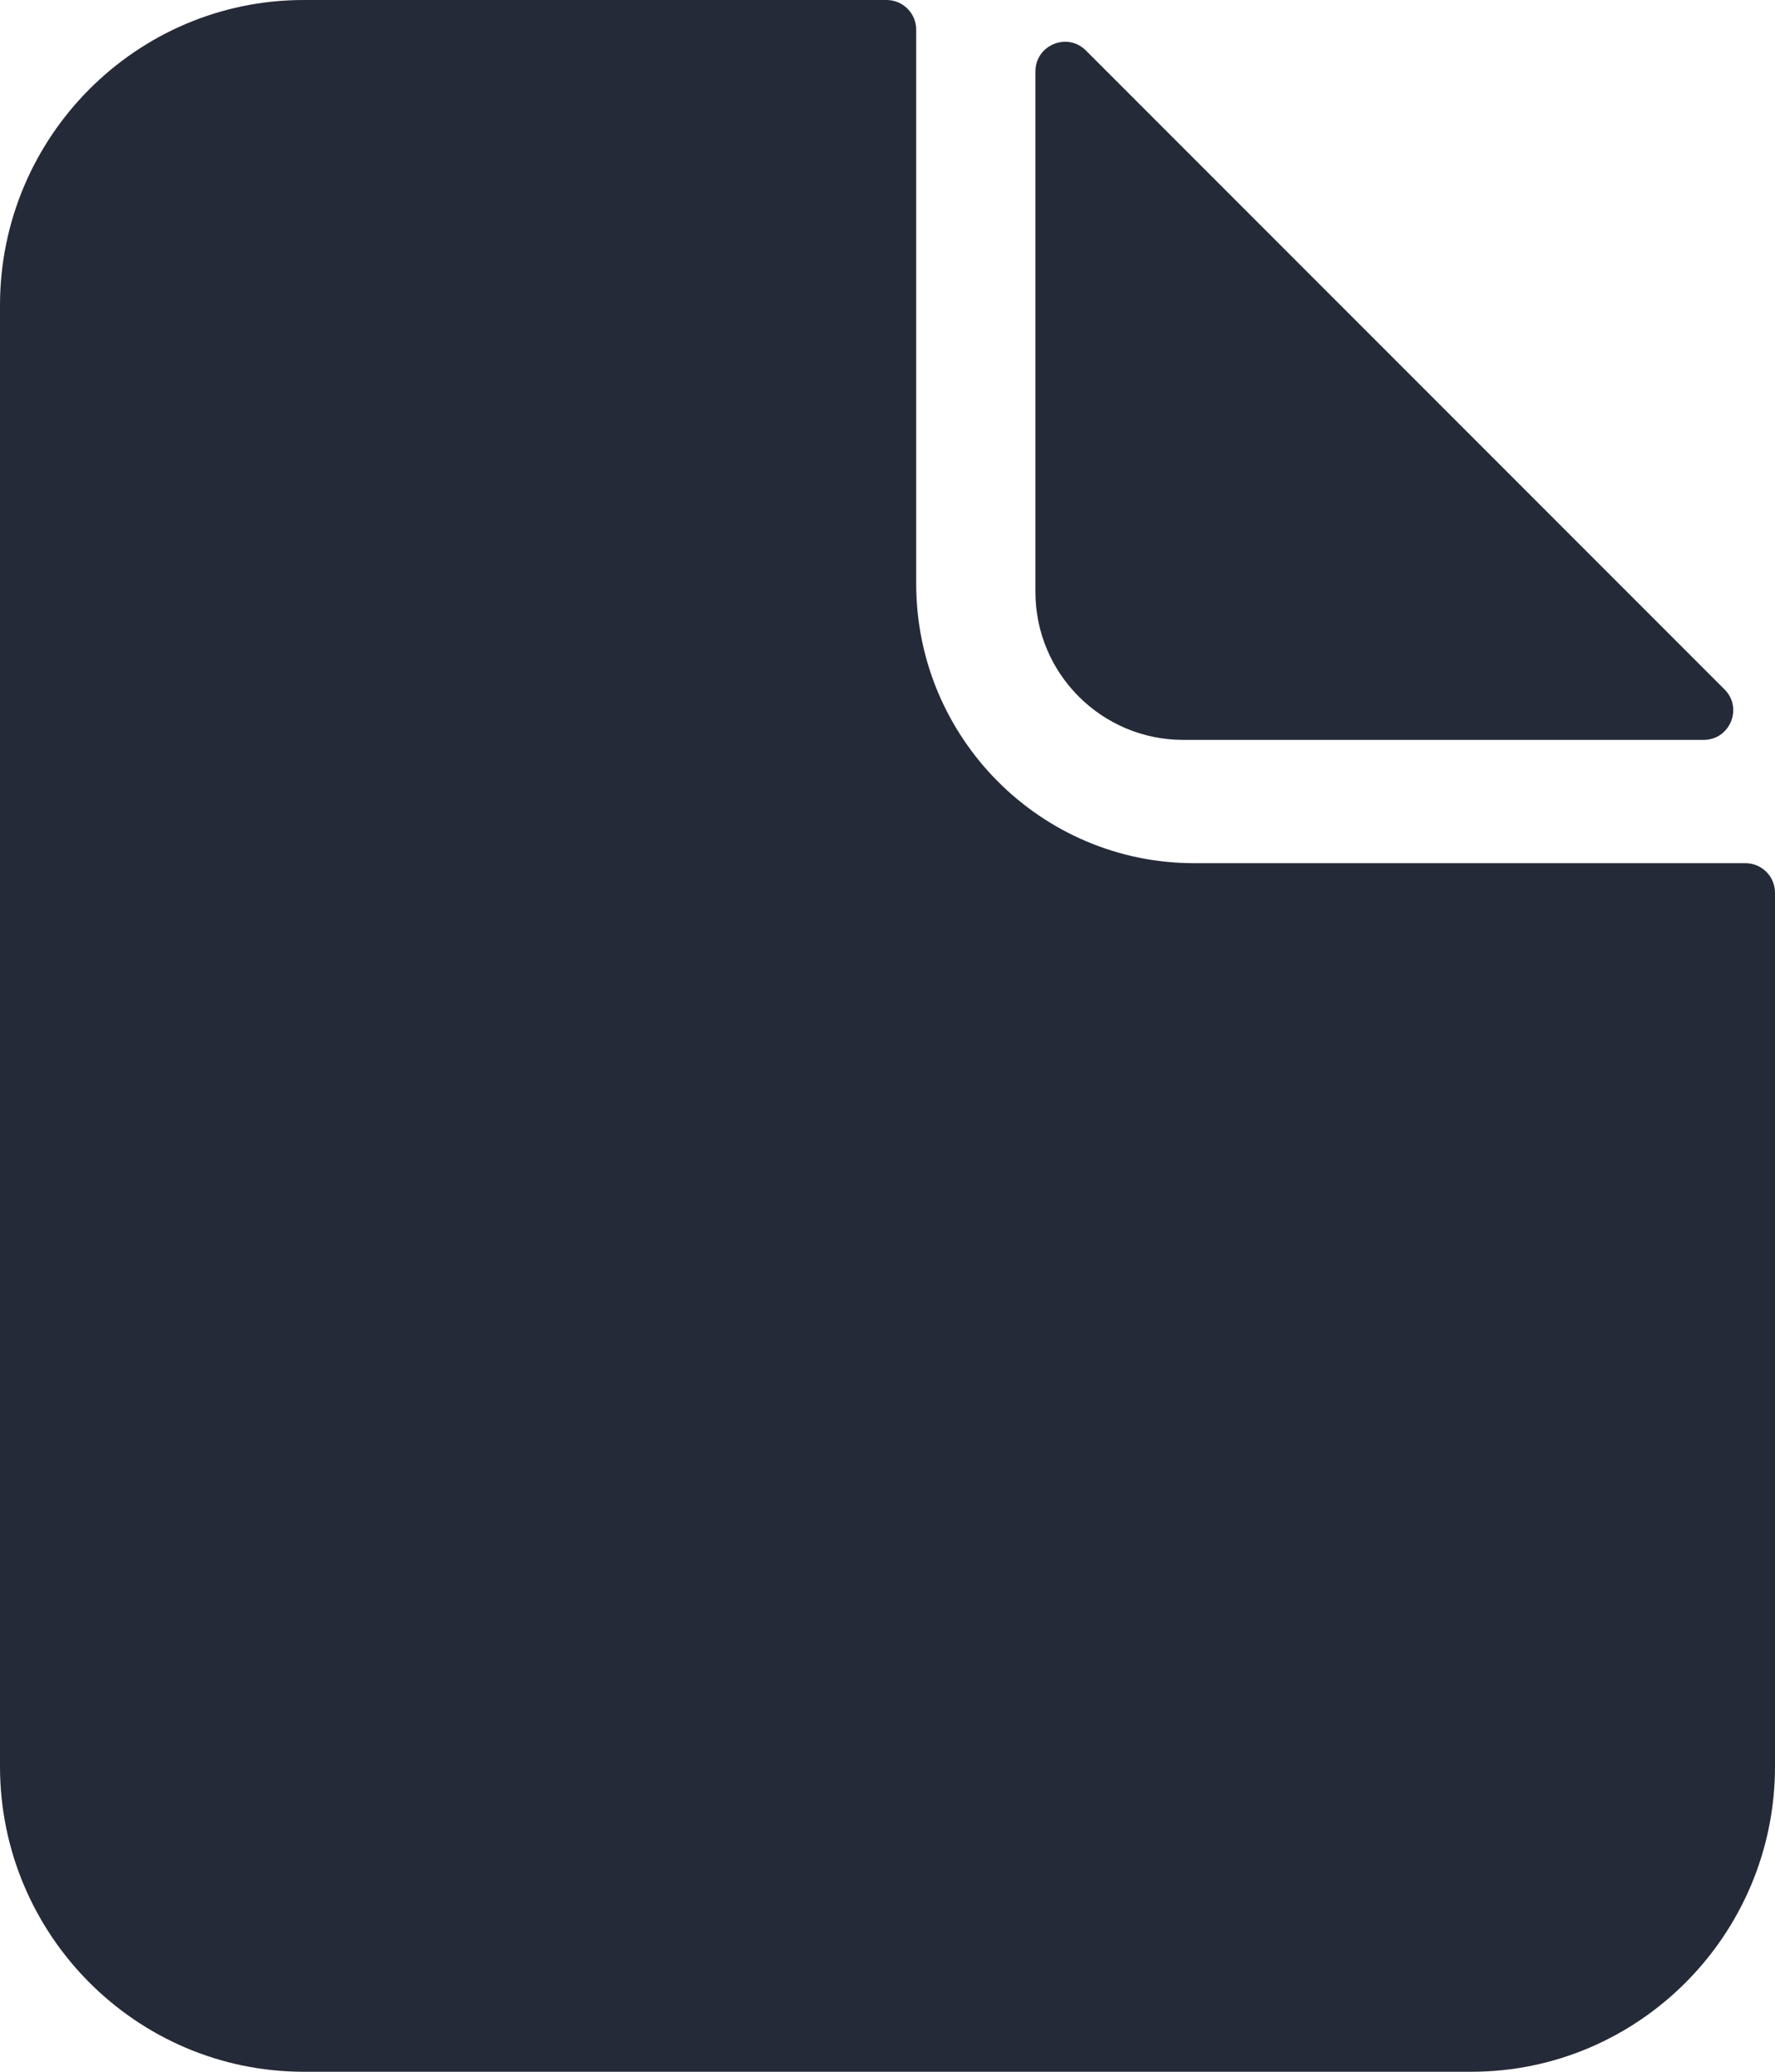 <?xml version="1.0" encoding="UTF-8"?> <svg xmlns="http://www.w3.org/2000/svg" width="12" height="14" viewBox="0 0 12 14" fill="none"><path d="M2.054 14H9.947C11.079 14 12 13.074 12 11.937V6.033C12 5.923 11.911 5.833 11.8 5.833H8.073C7.037 5.833 6.194 4.987 6.194 3.945V0.2C6.194 0.09 6.104 0 5.994 0H2.053C0.921 0 0 0.926 0 2.063V11.937C0 13.075 0.922 14 2.054 14Z" fill="#252A38"></path><path d="M7 0.483C7 0.305 7.215 0.215 7.341 0.341L9.5 2.5L11.659 4.659C11.785 4.785 11.695 5 11.517 5H8C7.448 5 7 4.552 7 4V0.483Z" fill="#252A38"></path></svg> 